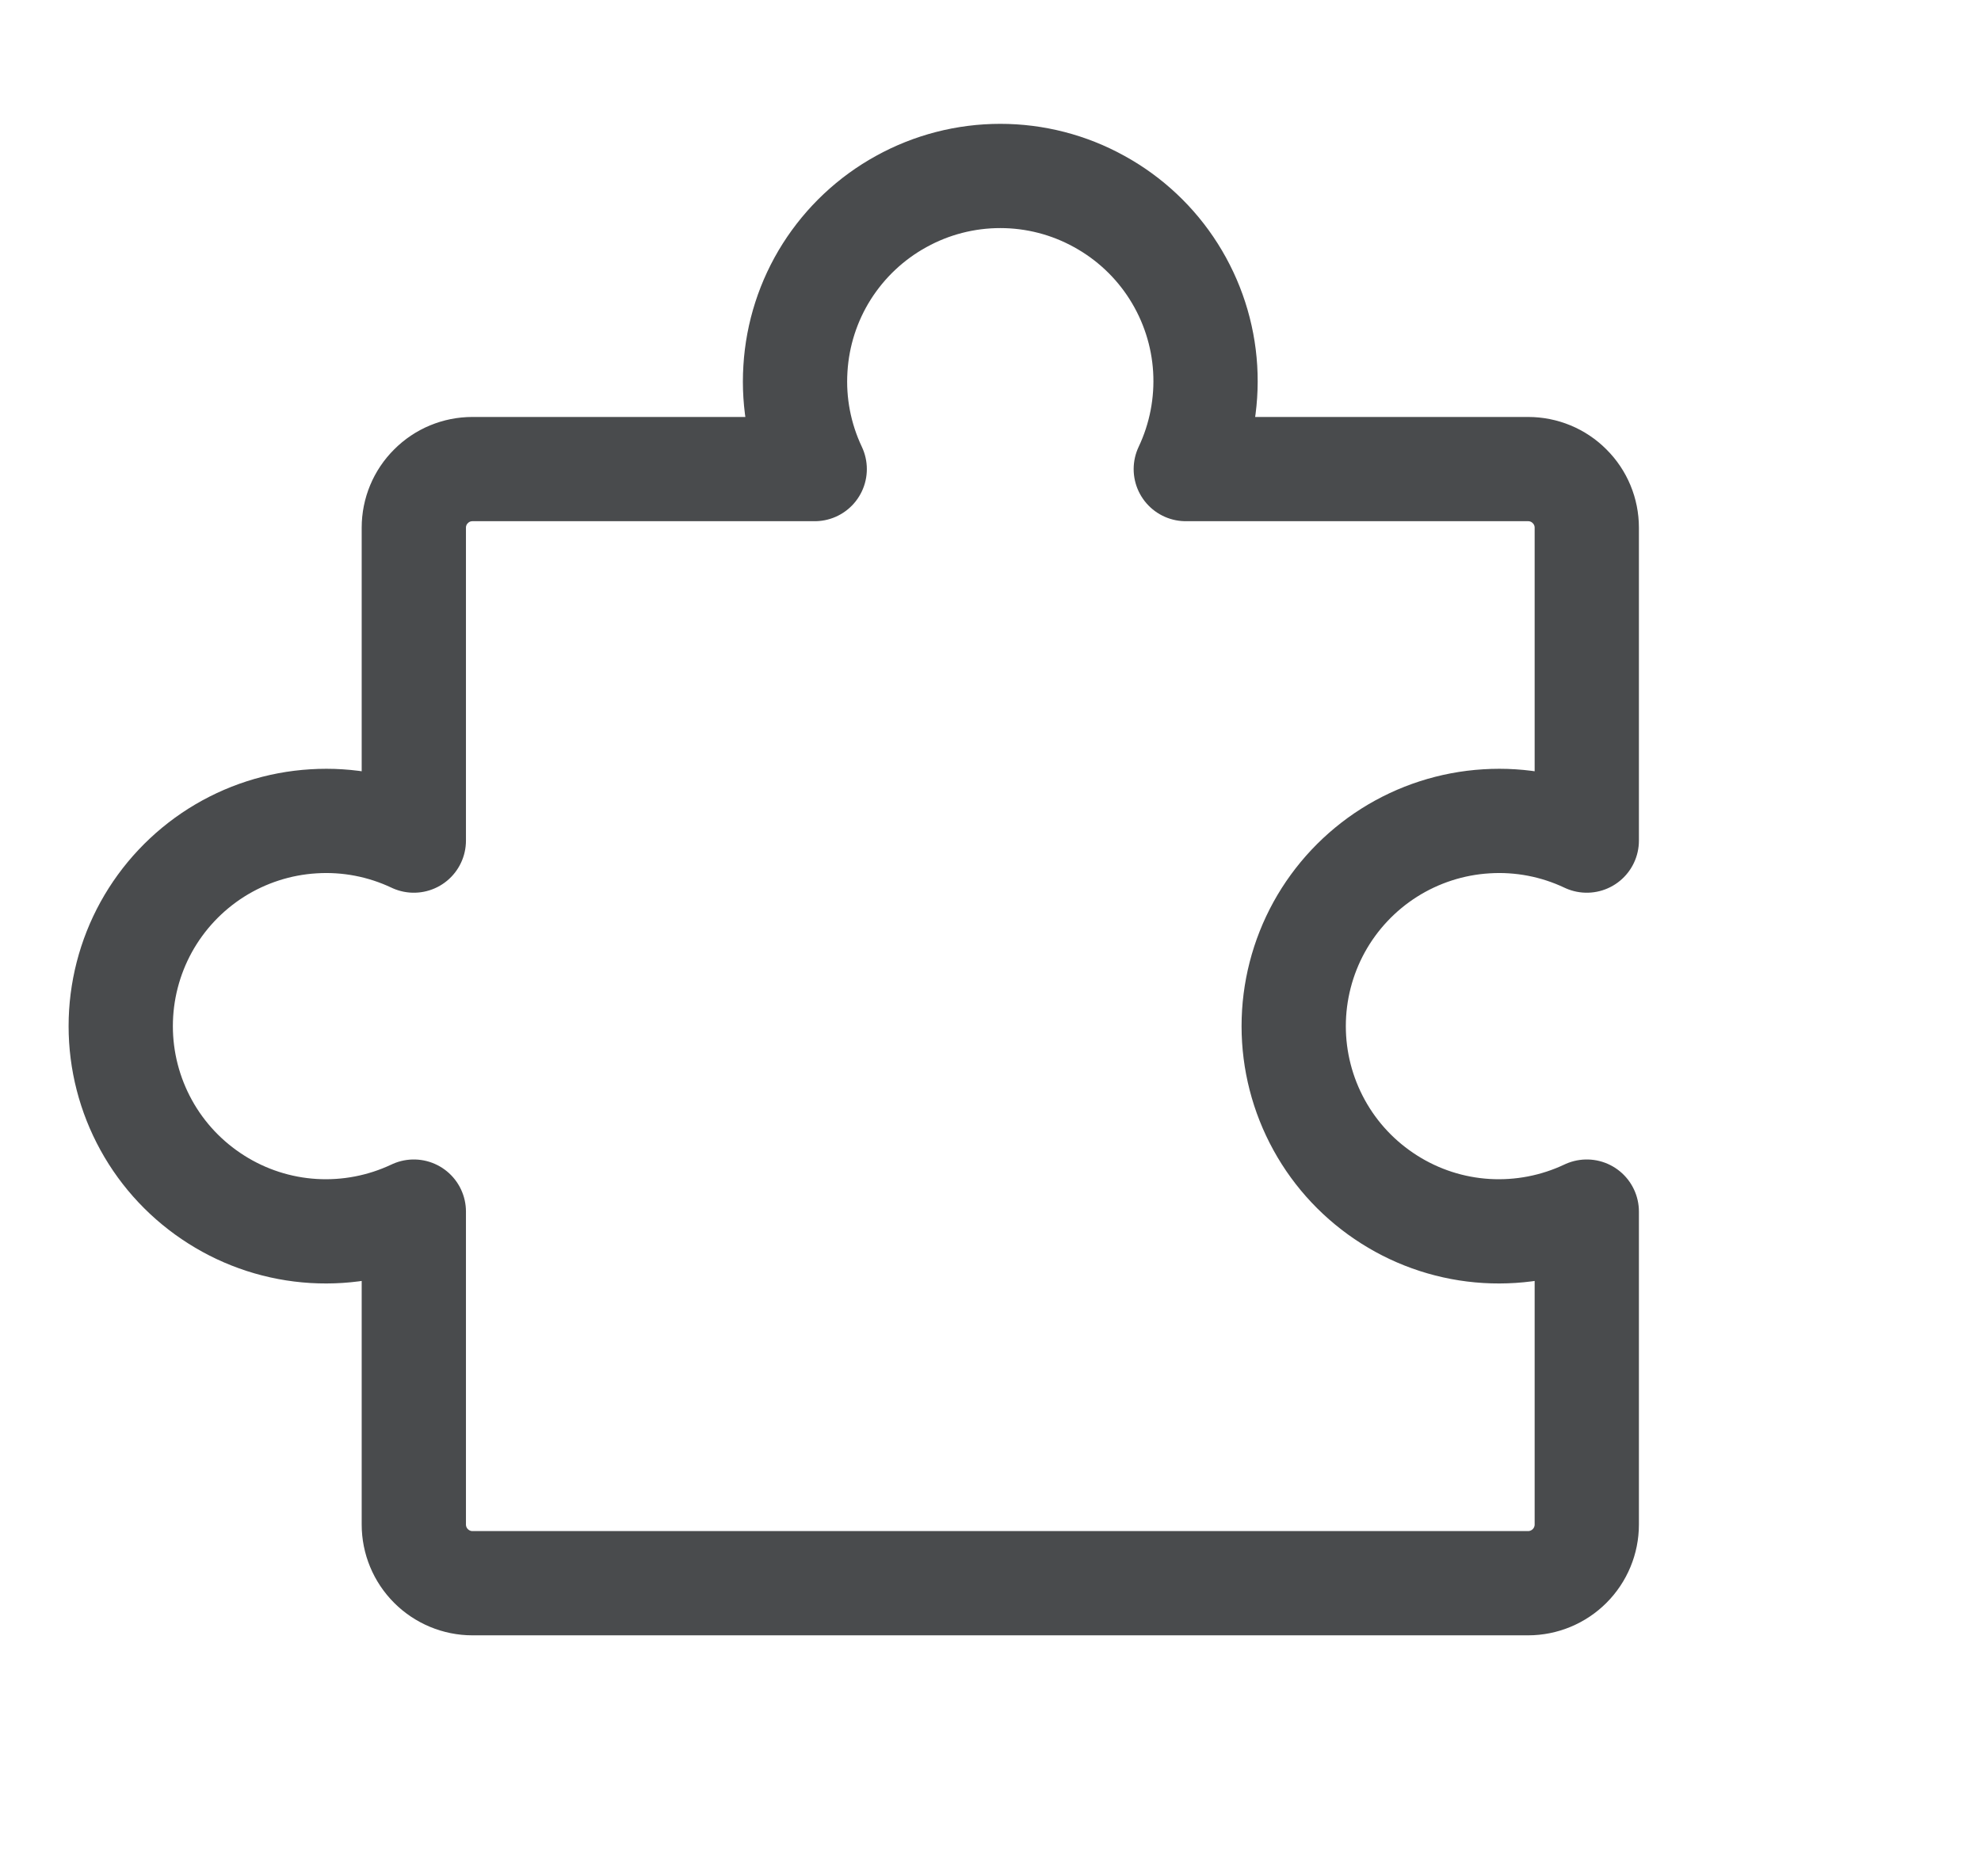<svg width="19" height="18" viewBox="0 0 19 18" fill="none" xmlns="http://www.w3.org/2000/svg">
<path d="M4.531 15.188C4.382 15.188 4.239 15.128 4.134 15.023C4.028 14.917 3.969 14.774 3.969 14.625V11.623C3.669 11.765 3.338 11.829 3.006 11.809C2.675 11.789 2.354 11.685 2.074 11.507C1.793 11.329 1.562 11.084 1.402 10.793C1.242 10.502 1.158 10.176 1.158 9.844C1.158 9.512 1.242 9.185 1.402 8.894C1.562 8.604 1.793 8.358 2.074 8.18C2.354 8.003 2.675 7.899 3.006 7.879C3.338 7.858 3.669 7.922 3.969 8.064V5.062C3.969 4.913 4.028 4.77 4.134 4.665C4.239 4.559 4.382 4.5 4.531 4.5H7.814C7.672 4.2 7.608 3.869 7.629 3.537C7.649 3.206 7.752 2.885 7.93 2.604C8.108 2.324 8.353 2.093 8.644 1.933C8.935 1.772 9.262 1.688 9.594 1.688C9.926 1.688 10.252 1.772 10.543 1.933C10.834 2.093 11.08 2.324 11.257 2.604C11.435 2.885 11.539 3.206 11.559 3.537C11.579 3.869 11.515 4.2 11.373 4.5H14.656C14.806 4.5 14.949 4.559 15.054 4.665C15.16 4.77 15.219 4.913 15.219 5.062V8.064C14.919 7.922 14.588 7.858 14.256 7.879C13.925 7.899 13.604 8.003 13.324 8.18C13.043 8.358 12.812 8.604 12.652 8.894C12.492 9.185 12.408 9.512 12.408 9.844C12.408 10.176 12.492 10.502 12.652 10.793C12.812 11.084 13.043 11.329 13.324 11.507C13.604 11.685 13.925 11.789 14.256 11.809C14.588 11.829 14.919 11.765 15.219 11.623V14.625C15.219 14.774 15.16 14.917 15.054 15.023C14.949 15.128 14.806 15.188 14.656 15.188H4.531Z" stroke="#494B4D" stroke-linecap="round" stroke-linejoin="round"/>
</svg>
